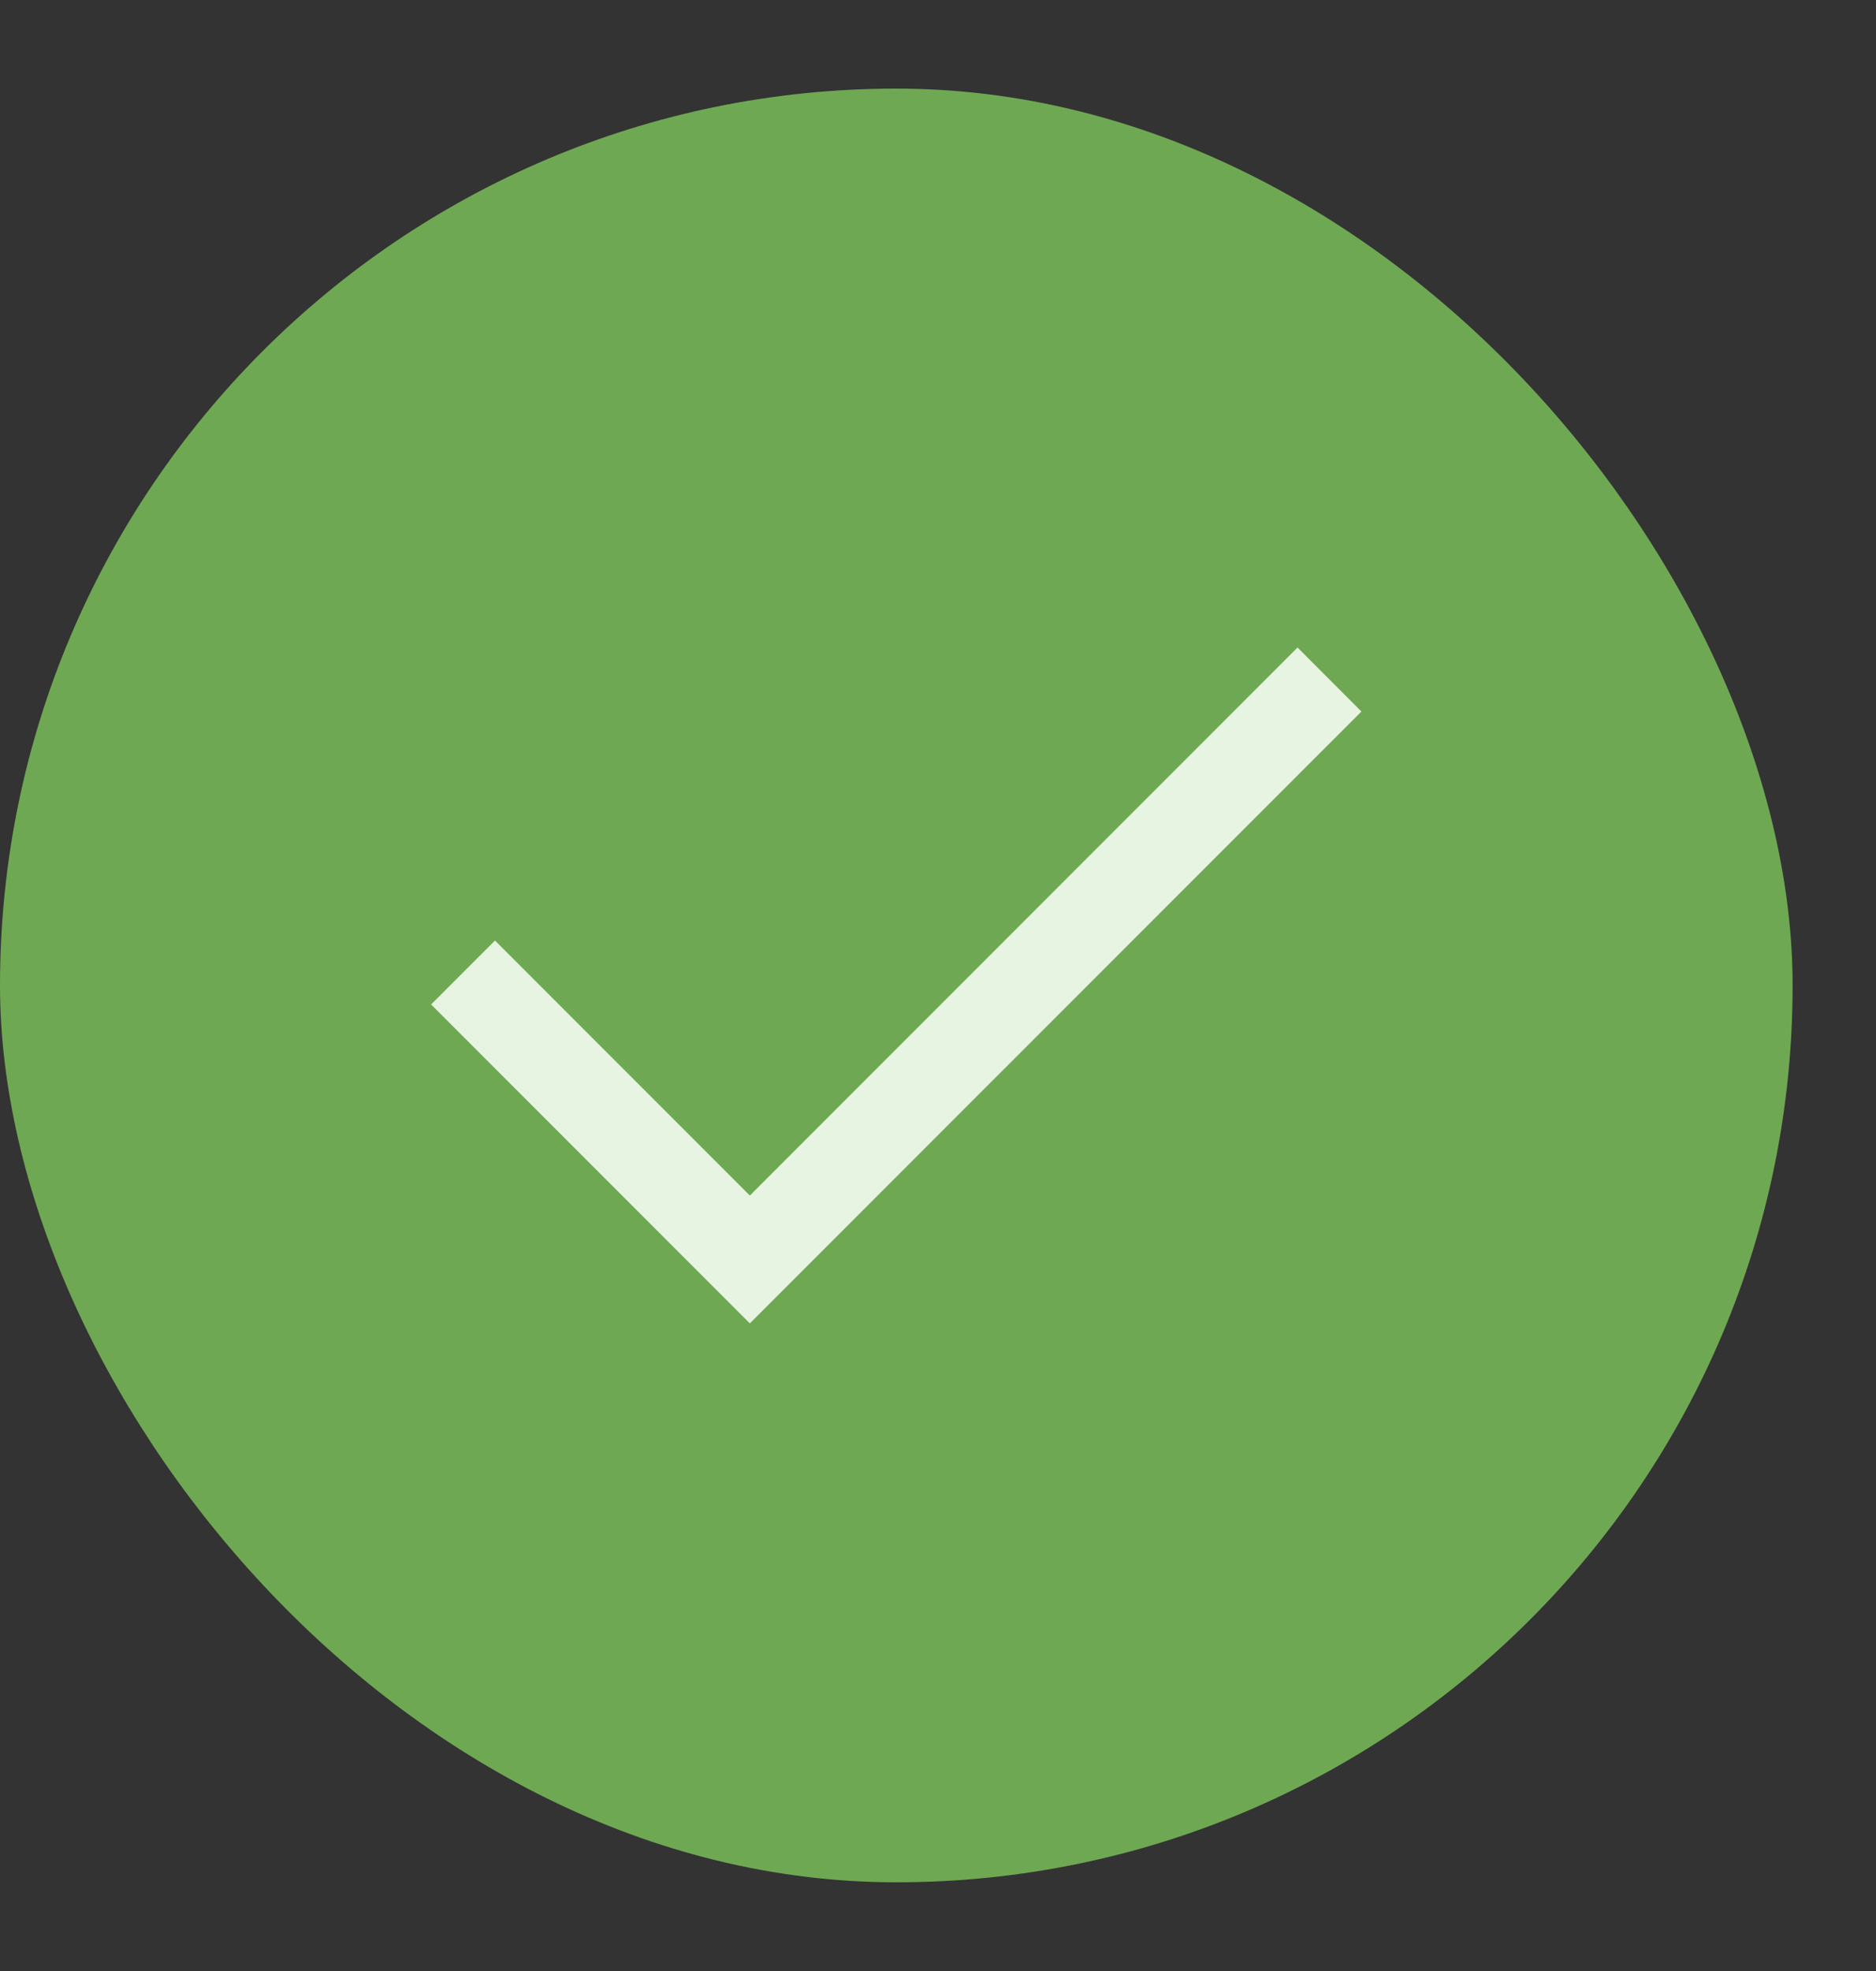 <svg xmlns="http://www.w3.org/2000/svg" width="20" height="21" viewBox="0 0 20 21" fill="none"><rect x="0" y="0" width="20" height="21" fill="#333333" stroke="none"/><rect y="0.944" width="19.111" height="19.111" rx="9.556" fill="#6FA853"></rect><path d="M7.994 14.1L4.596 10.702L5.277 10.021L7.994 12.738L13.833 6.899L14.514 7.581L7.994 14.1Z" fill="#E7F4E1"></path></svg>